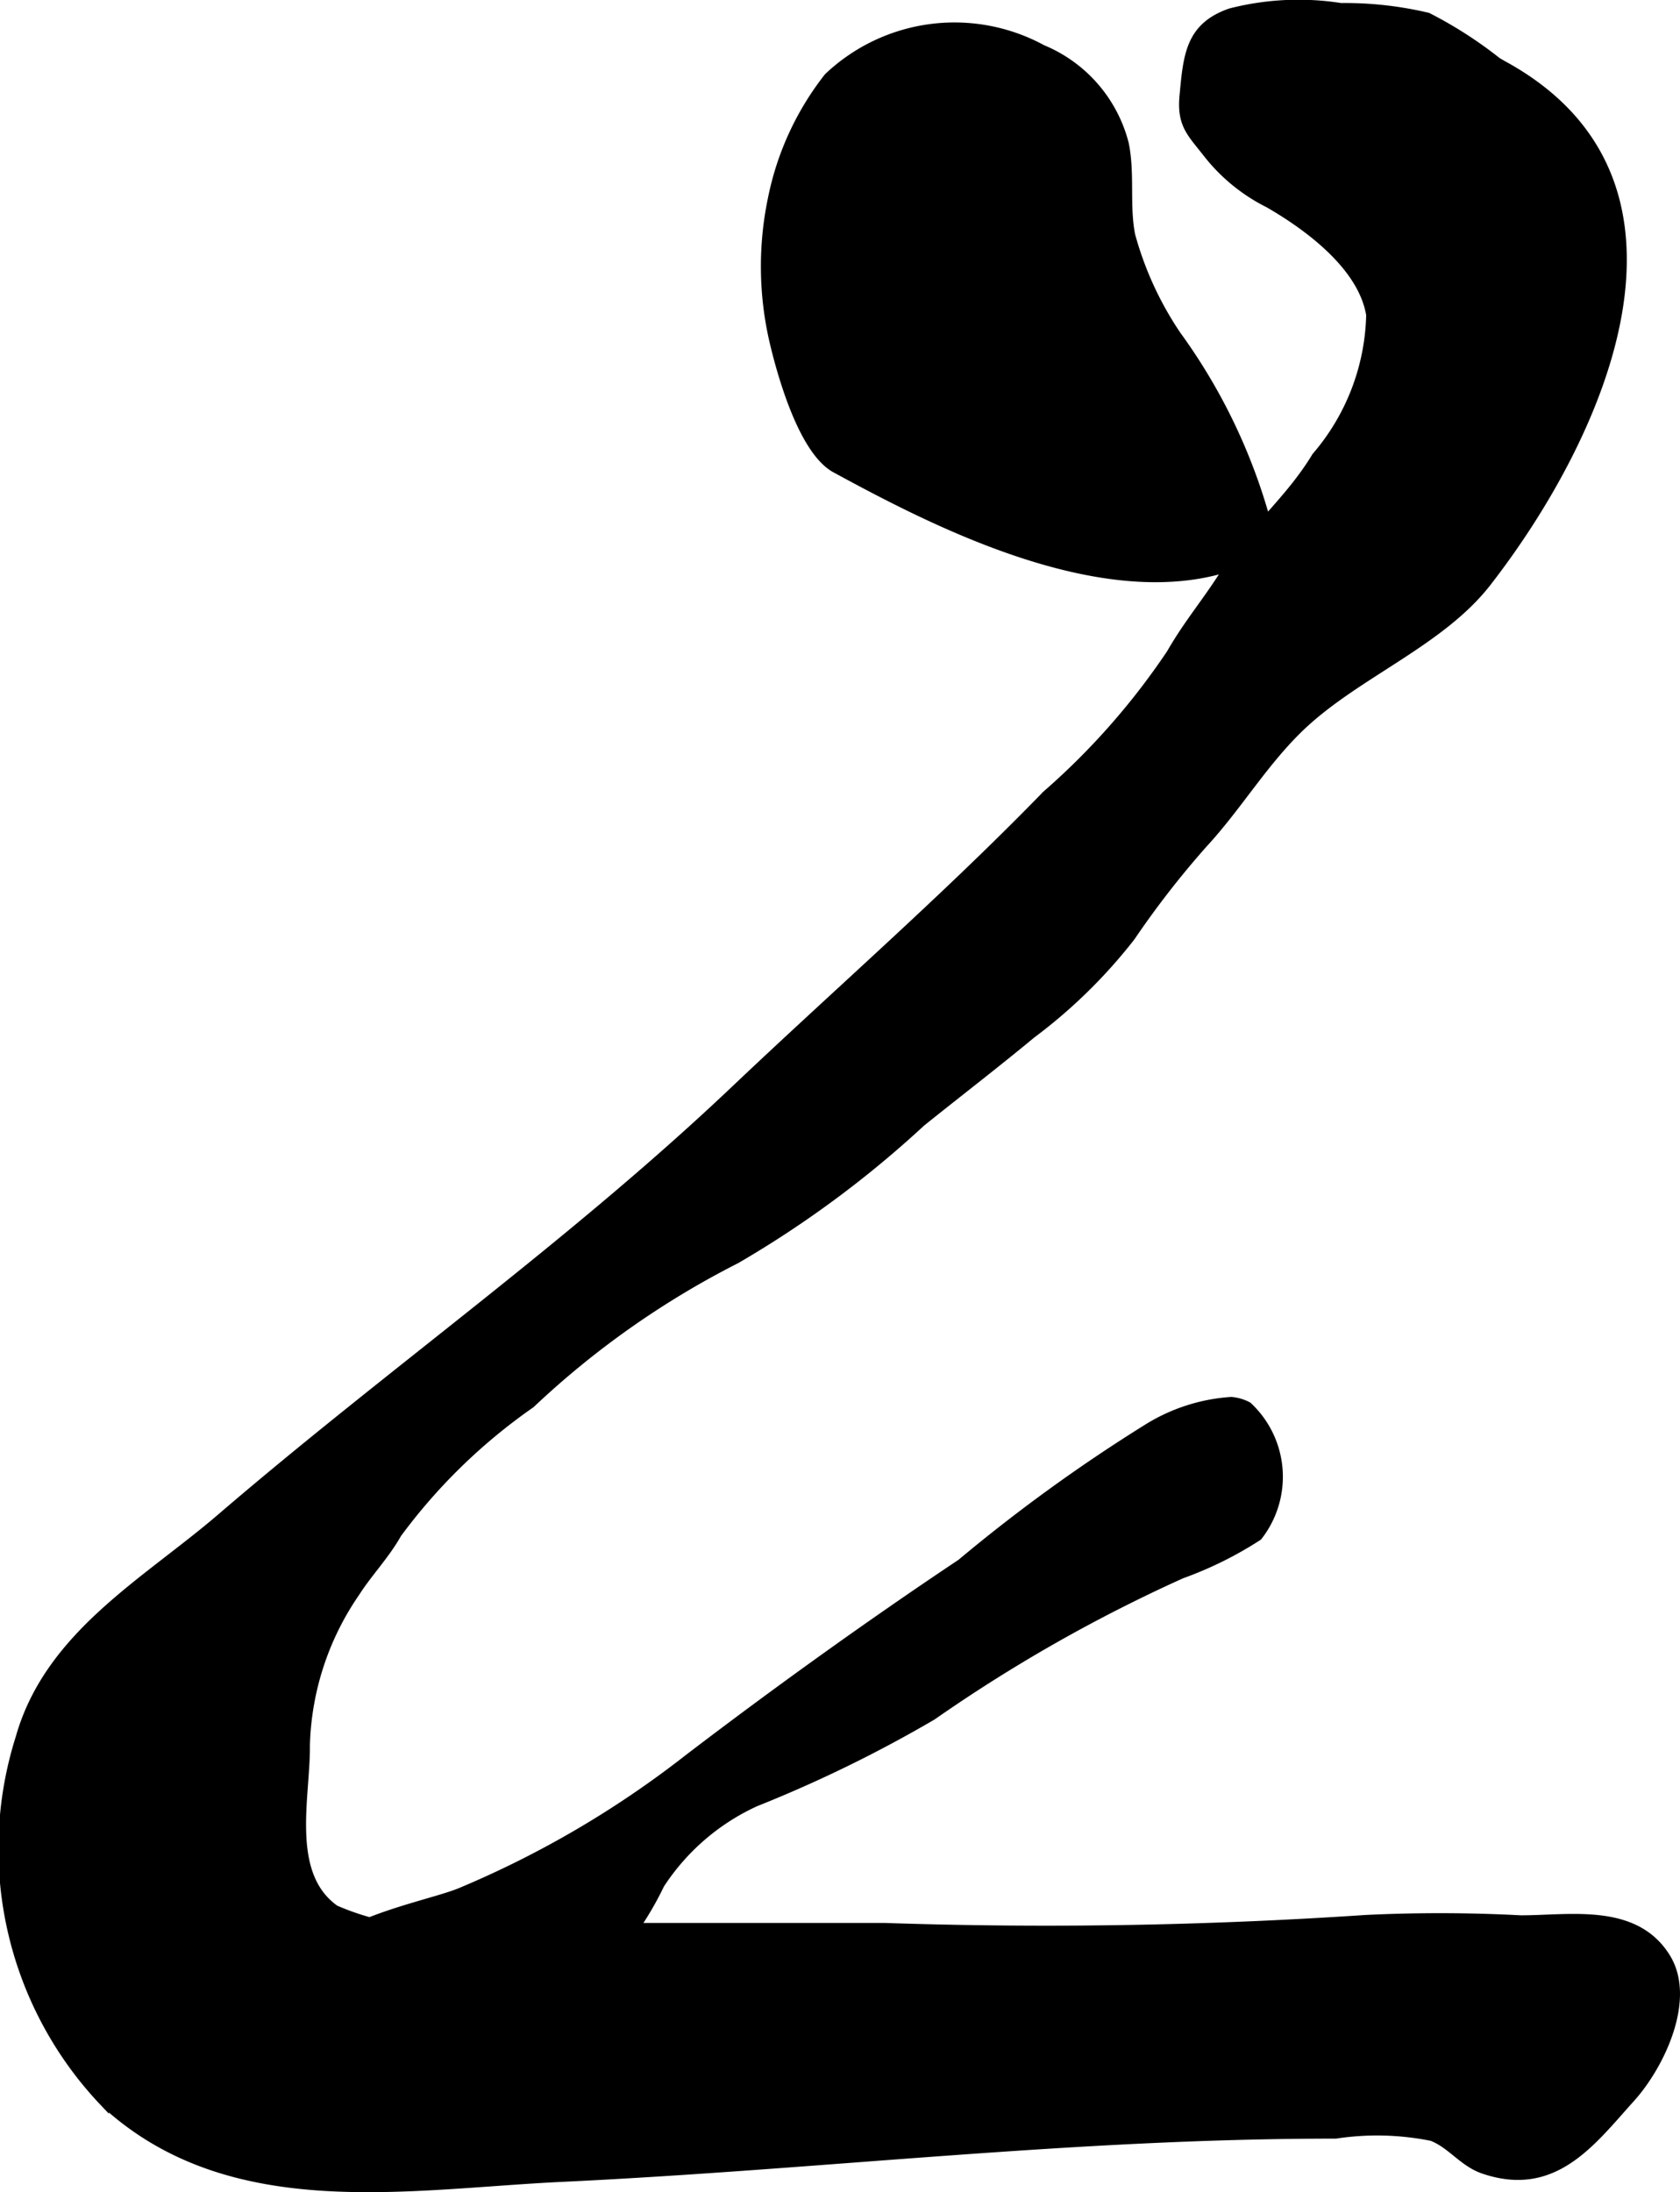 <?xml version="1.0" encoding="UTF-8"?>
<svg xmlns="http://www.w3.org/2000/svg"
     version="1.1"
     width="9.692mm"
     height="12.643mm"
     viewBox="0 0 27.474 35.838">
   <defs>
      <style type="text/css"><![CDATA[
      .a {
        stroke: #000;
        stroke-miterlimit: 10;
        stroke-width: 0.15px;
        fill-rule: evenodd;
      }
    ]]></style>
   </defs>
   <path class="a"
         d="M20.135,22.913a.697.697,0,0,1,.27.08,1.575,1.575,0,0,1,.165,2.121,6.063,6.063,0,0,1-1.25.619,25.319,25.319,0,0,0-4.075,2.314,21.458,21.458,0,0,1-2.893,1.413,3.696,3.696,0,0,0-1.56,1.345,5.265,5.265,0,0,1-1.426,1.809,5.012,5.012,0,0,1-2.433.64c-.562.049-1.684.407-1.969-.332-.52-1.345,1.857-1.696,2.559-1.98a16.202,16.202,0,0,0,3.728-2.182c1.401-1.07,2.954-2.189,4.469-3.199a26.842,26.842,0,0,1,3.053-2.21A2.95,2.95,0,0,1,20.135,22.913Z"/>
   <path class="a"
         d="M17.044.807a2.286,2.286,0,0,1,1.34,1.54c.103.494.009,1.011.106,1.5a5.508,5.508,0,0,0,.751,1.635,9.413,9.413,0,0,1,1.518,3.249c-.156.006-.125.198-.16.322-2.148,1.137-5.254-.485-6.933-1.397-.528-.287-.874-1.514-1.001-2.049a5.41,5.41,0,0,1-.031-2.364,4.706,4.706,0,0,1,.914-1.98A2.998,2.998,0,0,1,17.044.807Z"/>
   <path class="a"
         d="M.33,28.413c.476-1.683,2.062-2.545,3.284-3.594,2.797-2.401,5.727-4.456,8.413-7.003,1.69-1.603,3.467-3.151,5.087-4.819a11.705,11.705,0,0,0,2.037-2.312c.28-.488.583-.838.876-1.303.454-.722,1.059-1.188,1.499-1.916a3.68,3.68,0,0,0,.891-2.32c-.132-.796-1.012-1.446-1.666-1.823a2.933,2.933,0,0,1-1.006-.822c-.262-.335-.424-.467-.381-.931.062-.659.094-1.129.761-1.36A4.463,4.463,0,0,1,21.926.124,5.883,5.883,0,0,1,23.345.281a6.811,6.811,0,0,1,1.132.726c.036.022.072.044.109.064,3.483,1.908,1.581,6.062-.272,8.447-.751.967-2.104,1.482-3.007,2.322-.626.583-1.056,1.327-1.631,1.949a14.951,14.951,0,0,0-1.185,1.524,8.518,8.518,0,0,1-1.625,1.591c-.595.493-1.199.956-1.803,1.441a17.13,17.13,0,0,1-3.028,2.24A14.324,14.324,0,0,0,8.678,22.947a9.341,9.341,0,0,0-2.183,2.123c-.196.35-.476.636-.686.965a4.621,4.621,0,0,0-.816,2.498c.01.837-.332,2.111.485,2.688a4.182,4.182,0,0,0,2.357.292h6.645a78.054,78.054,0,0,0,7.858-.131,25.203,25.203,0,0,1,2.534.006c.804,0,1.866-.206,2.374.621.419.683-.106,1.764-.579,2.288-.645.715-1.253,1.562-2.407,1.166-.332-.114-.521-.41-.84-.535a4.517,4.517,0,0,0-1.577-.039c-4.284-.002-8.4.505-12.655.707-2.534.12-5.423.677-7.482-1.227A6.006,6.006,0,0,1,.33,28.413Z"/>
</svg>
